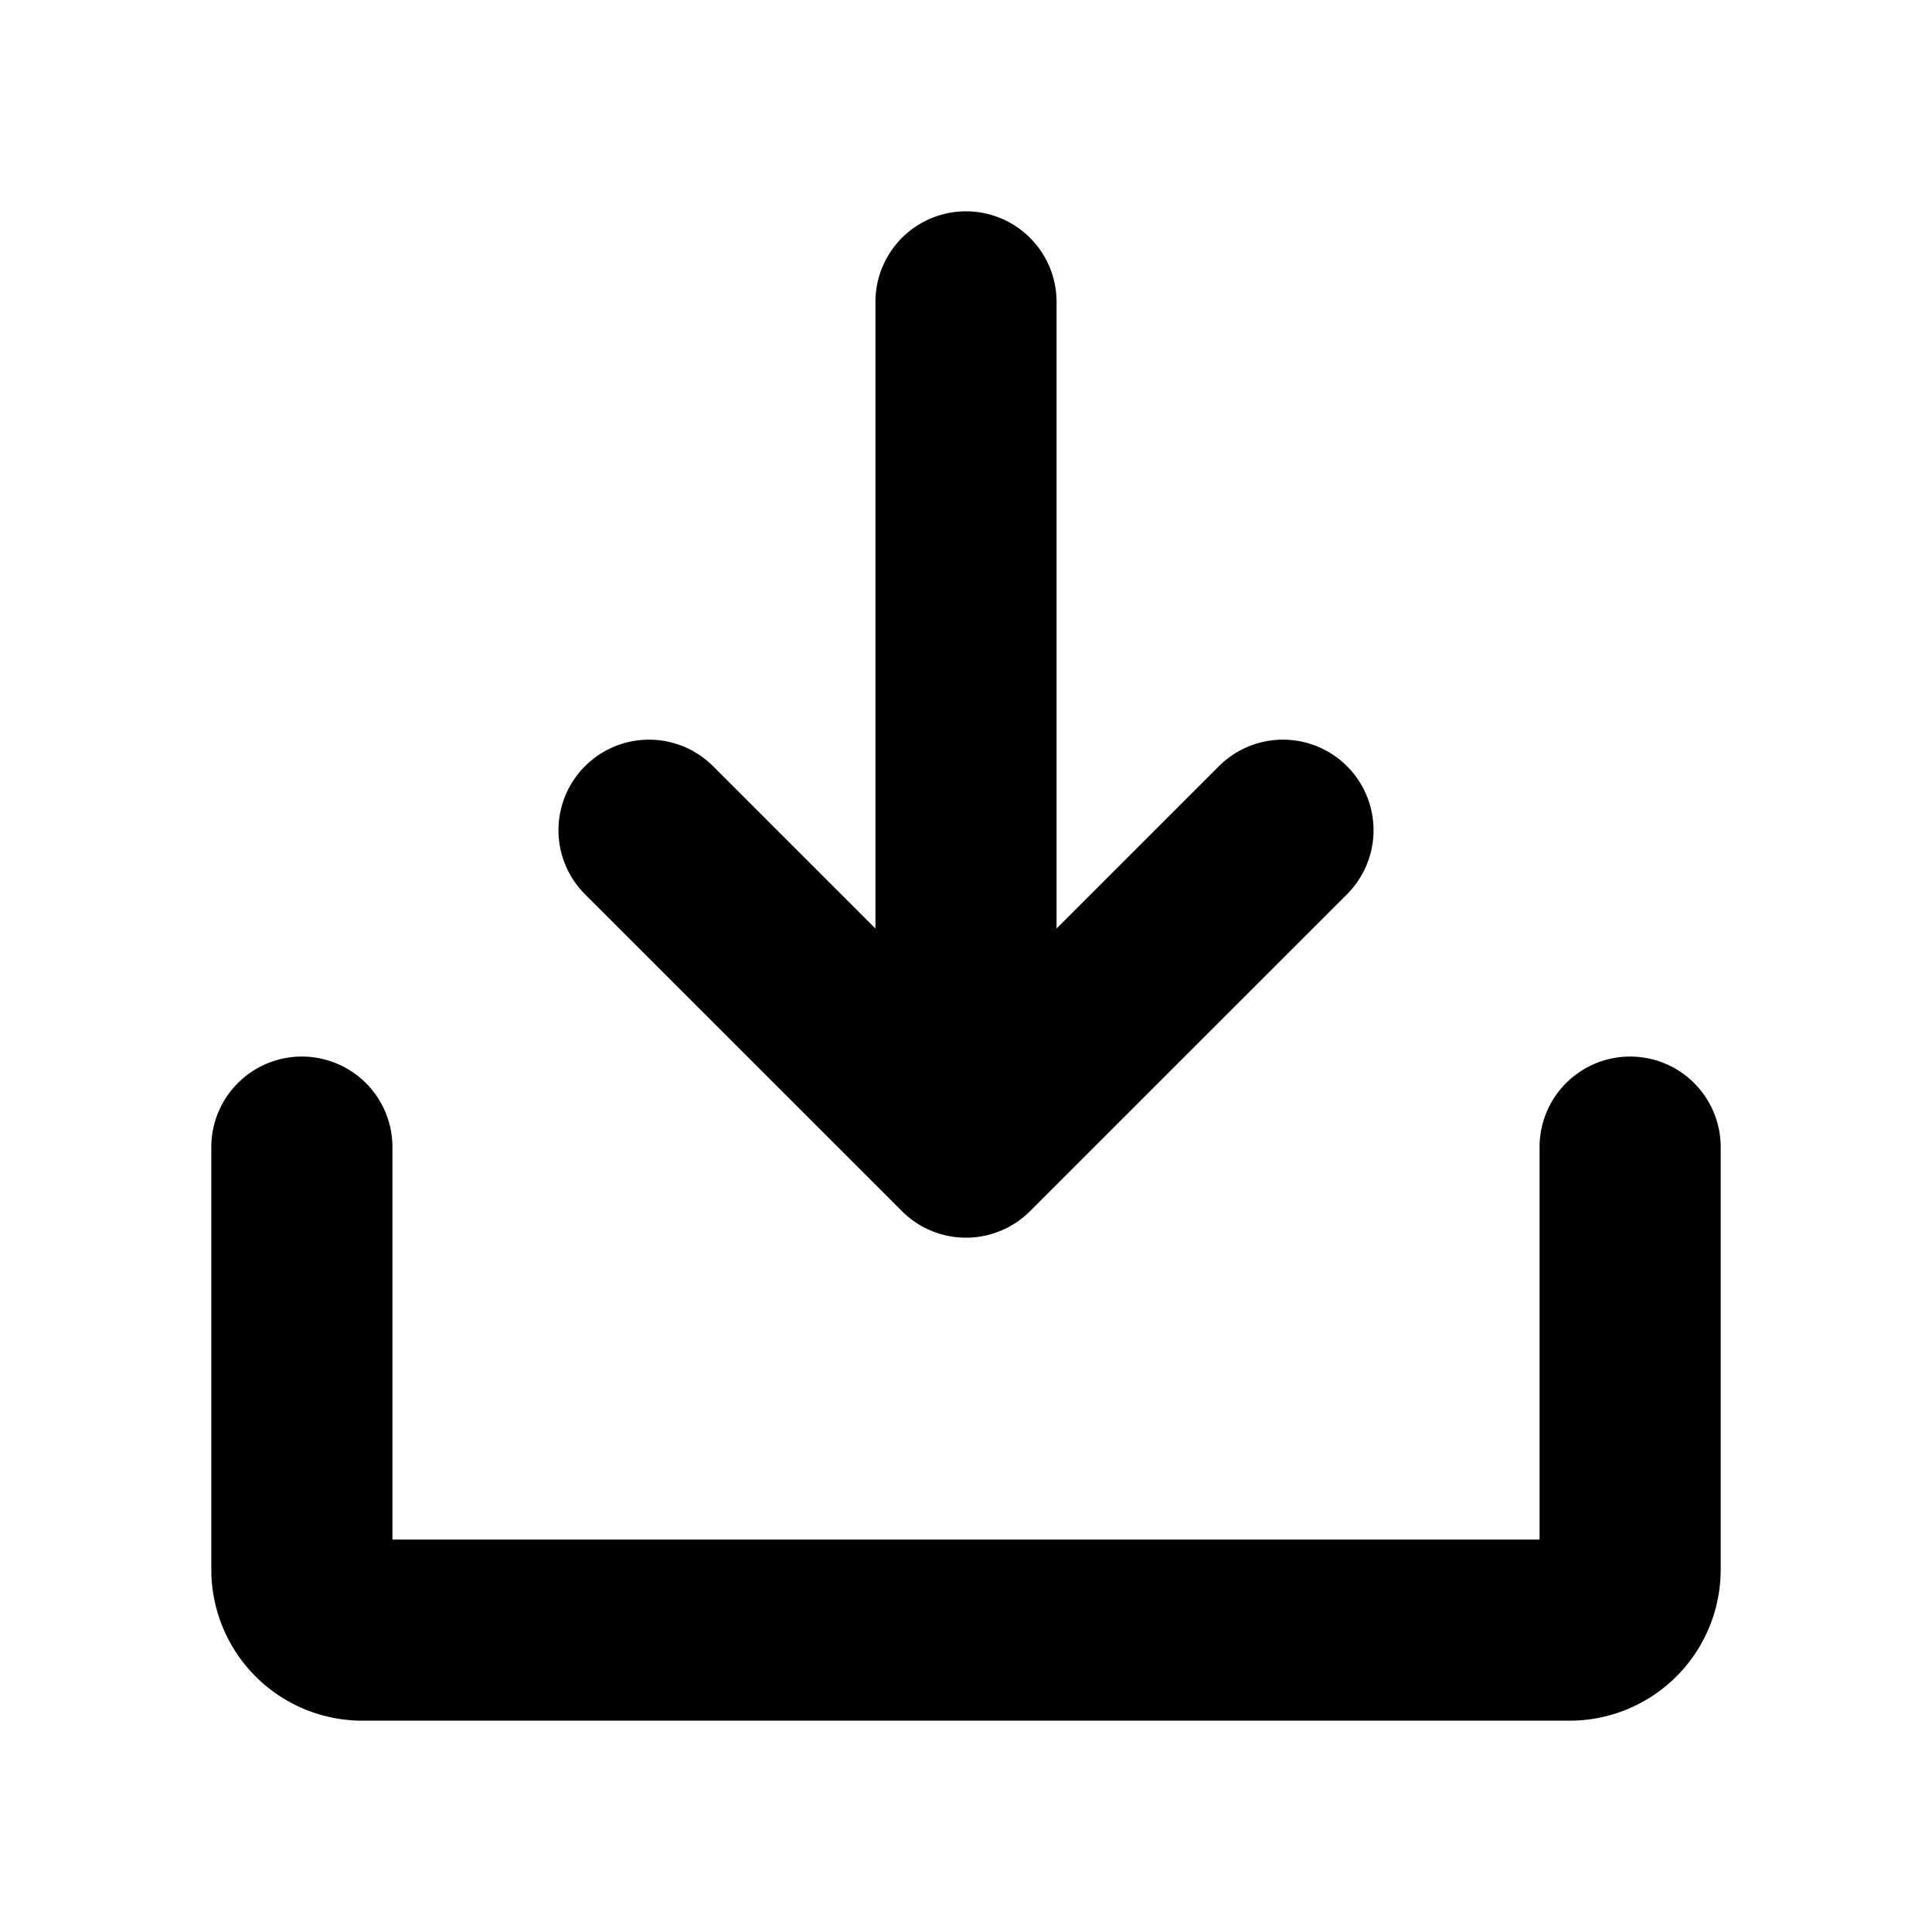 <?xml version="1.0" encoding="utf-8"?>
<svg fill="#000000" width="800px" height="800px" viewBox="0 0 256 256" id="Flat" xmlns="http://www.w3.org/2000/svg">
  <path d="M77.516,118.497a12,12,0,0,1,16.969-16.973L116,123.034V40a12,12,0,0,1,24,0v83.034l21.516-21.51a12,12,0,0,1,16.969,16.973l-42,41.989a12,12,0,0,1-16.969,0ZM216,140a12,12,0,0,0-12,12v52H52V152a12,12,0,0,0-24,0v56a20.022,20.022,0,0,0,20,20H208a20.022,20.022,0,0,0,20-20V152A12,12,0,0,0,216,140Z"/>
</svg>